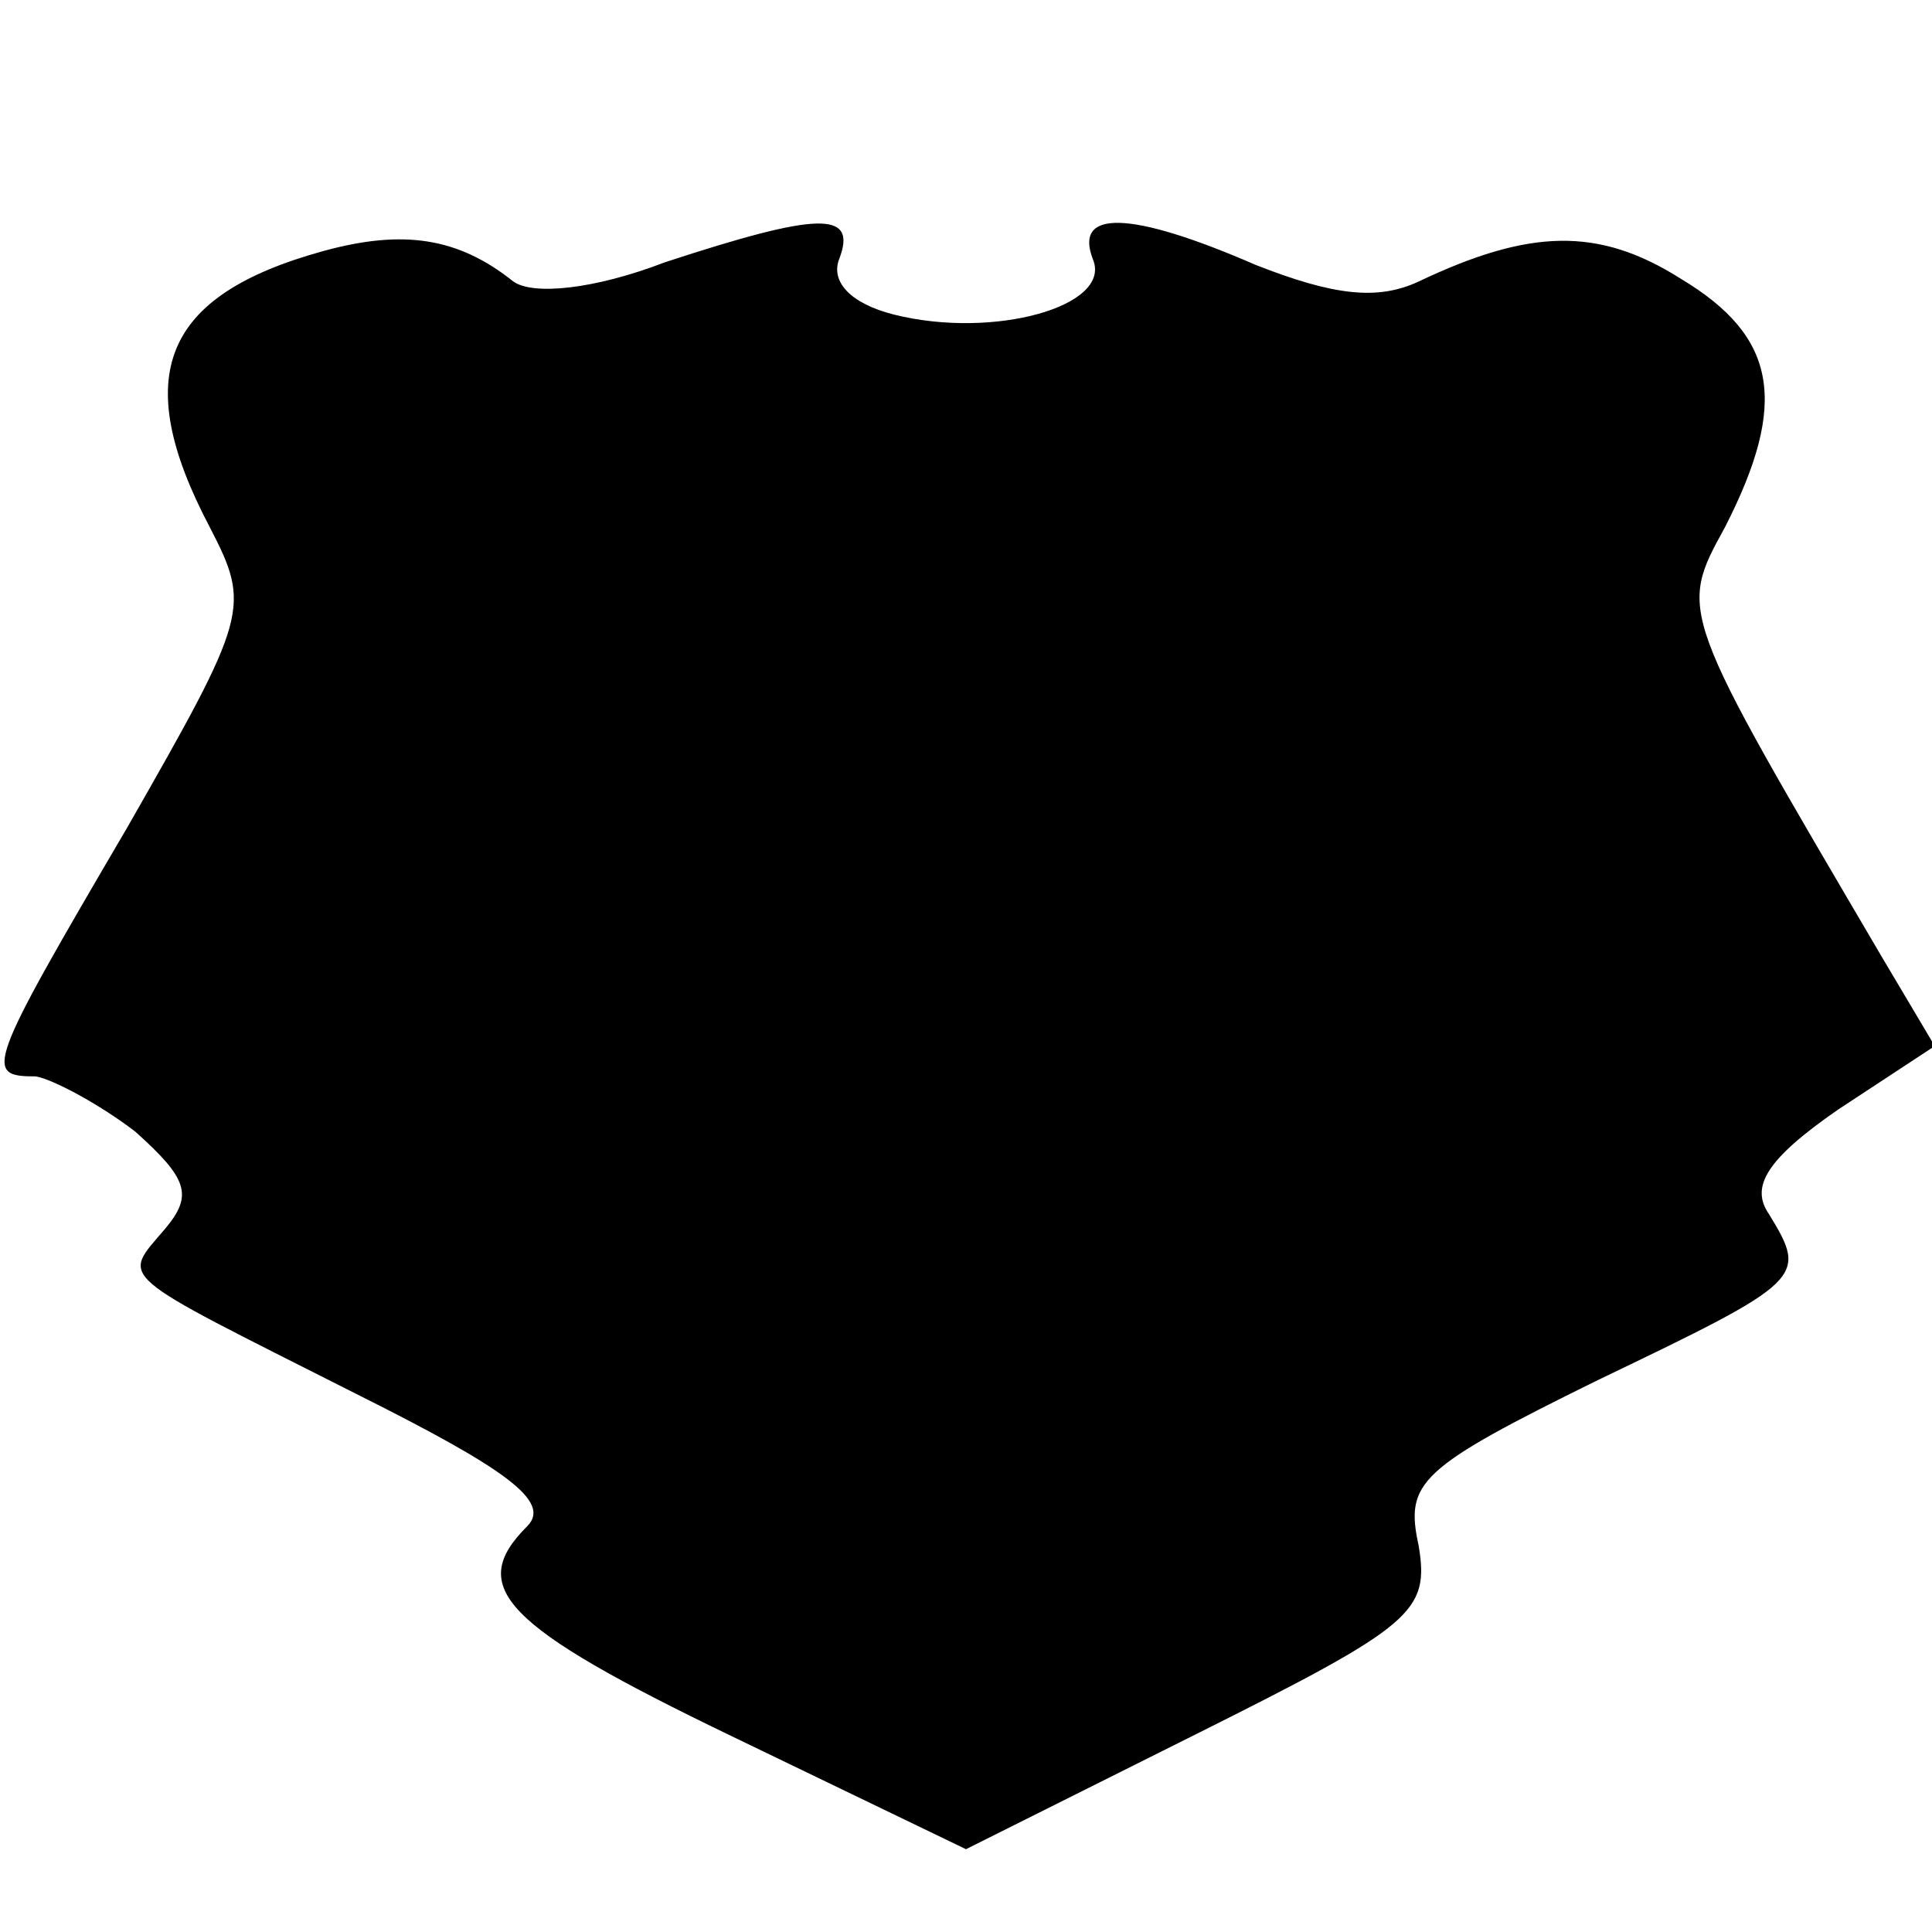 <?xml version="1.0" standalone="no"?>
<!DOCTYPE svg PUBLIC "-//W3C//DTD SVG 20010904//EN"
 "http://www.w3.org/TR/2001/REC-SVG-20010904/DTD/svg10.dtd">
<svg version="1.0" xmlns="http://www.w3.org/2000/svg"
 width="70pt" height="70pt" viewBox="0 0 70 70"
 preserveAspectRatio="xMidYMid meet">
<g transform="translate(0,70) scale(0.1,-0.1)"
fill="#000000" stroke="none">
<path d="M117 609 c-58 -16 -70 -45 -41 -100 15 -29 14 -32 -30 -109 -51 -87
-52 -90 -33 -90 6 -1 23 -10 36 -20 19 -17 21 -23 11 -35 -16 -19 -20 -15 69
-60 54 -27 71 -39 62 -48 -22 -22 -9 -36 74 -76 l85 -41 84 42 c78 39 84 44
80 68 -5 23 0 28 65 60 75 36 76 37 62 60 -7 10 -1 20 25 38 l35 23 -19 32
c-74 126 -74 125 -57 156 23 45 19 69 -16 90 -30 19 -55 18 -95 -1 -15 -7 -31
-5 -59 6 -46 20 -66 20 -59 2 7 -17 -36 -29 -72 -20 -16 4 -23 12 -20 20 7 18
-8 17 -63 -1 -26 -10 -48 -12 -55 -7 -20 16 -40 19 -69 11z"/>
</g>
</svg>
